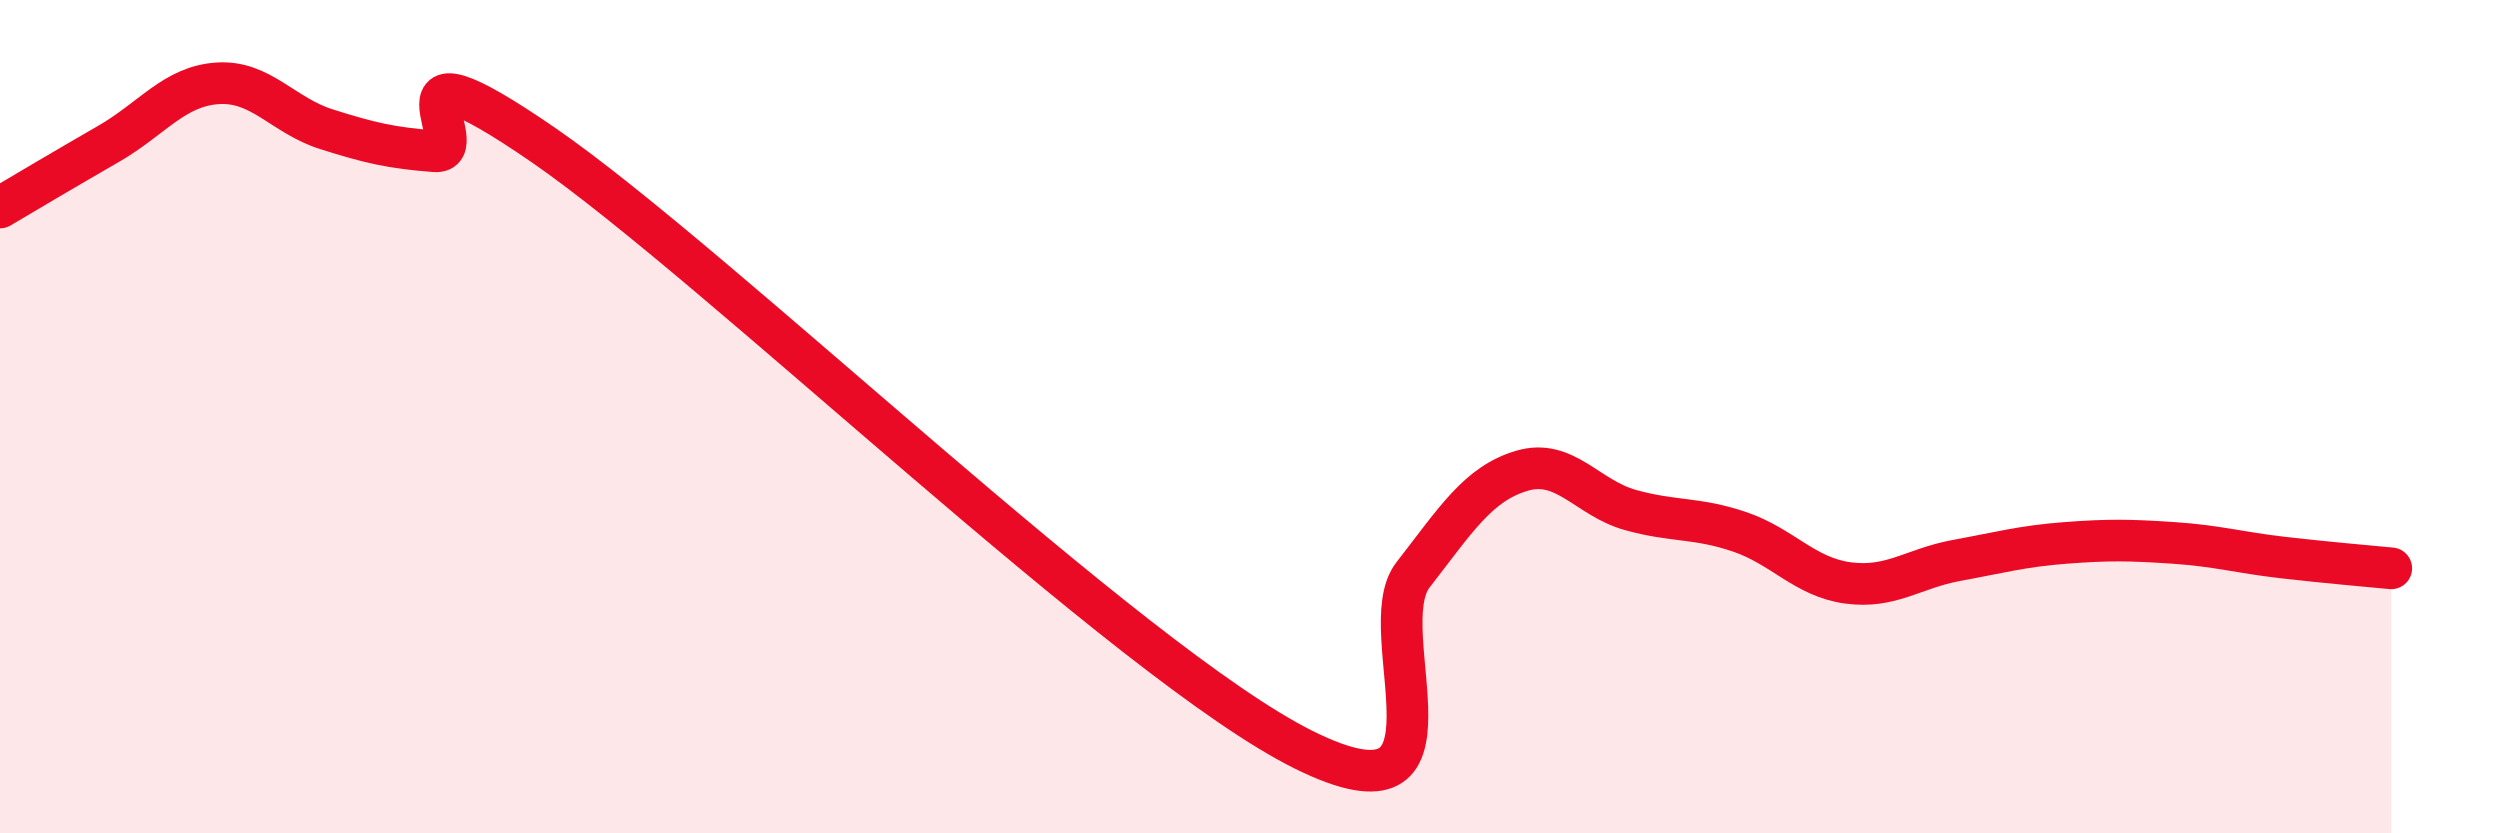 
    <svg width="60" height="20" viewBox="0 0 60 20" xmlns="http://www.w3.org/2000/svg">
      <path
        d="M 0,4.98 C 0.52,4.67 1.57,4.05 2.61,3.45 C 3.65,2.85 4.18,2.07 5.22,2 C 6.26,1.93 6.79,2.77 7.83,3.1 C 8.87,3.43 9.39,3.55 10.43,3.63 C 11.47,3.71 8.87,0.61 13.04,3.48 C 17.21,6.35 27.13,15.94 31.3,18 C 35.47,20.06 32.87,15.14 33.91,13.8 C 34.95,12.46 35.48,11.61 36.52,11.3 C 37.56,10.99 38.09,11.95 39.13,12.24 C 40.17,12.53 40.7,12.41 41.74,12.76 C 42.78,13.11 43.31,13.85 44.35,13.99 C 45.39,14.13 45.92,13.64 46.96,13.45 C 48,13.26 48.53,13.11 49.57,13.03 C 50.61,12.95 51.13,12.96 52.17,13.03 C 53.21,13.1 53.74,13.26 54.78,13.38 C 55.82,13.5 56.87,13.59 57.39,13.64L57.39 20L0 20Z"
        fill="#EB0A25"
        opacity="0.1"
        stroke-linecap="round"
        stroke-linejoin="round"
      />
      <path
        d="M 0,4.98 C 0.52,4.67 1.57,4.05 2.61,3.45 C 3.65,2.85 4.18,2.07 5.22,2 C 6.26,1.93 6.79,2.77 7.83,3.1 C 8.87,3.43 9.39,3.55 10.43,3.63 C 11.47,3.71 8.87,0.61 13.04,3.48 C 17.21,6.35 27.13,15.94 31.3,18 C 35.47,20.06 32.87,15.14 33.91,13.8 C 34.95,12.46 35.48,11.61 36.52,11.3 C 37.56,10.99 38.09,11.95 39.13,12.24 C 40.17,12.53 40.7,12.41 41.74,12.76 C 42.78,13.11 43.31,13.85 44.35,13.99 C 45.39,14.13 45.92,13.64 46.96,13.45 C 48,13.26 48.53,13.11 49.57,13.03 C 50.61,12.95 51.13,12.96 52.17,13.03 C 53.21,13.1 53.74,13.26 54.78,13.38 C 55.82,13.5 56.87,13.59 57.39,13.64"
        stroke="#EB0A25"
        stroke-width="1"
        fill="none"
        stroke-linecap="round"
        stroke-linejoin="round"
      />
    </svg>
  